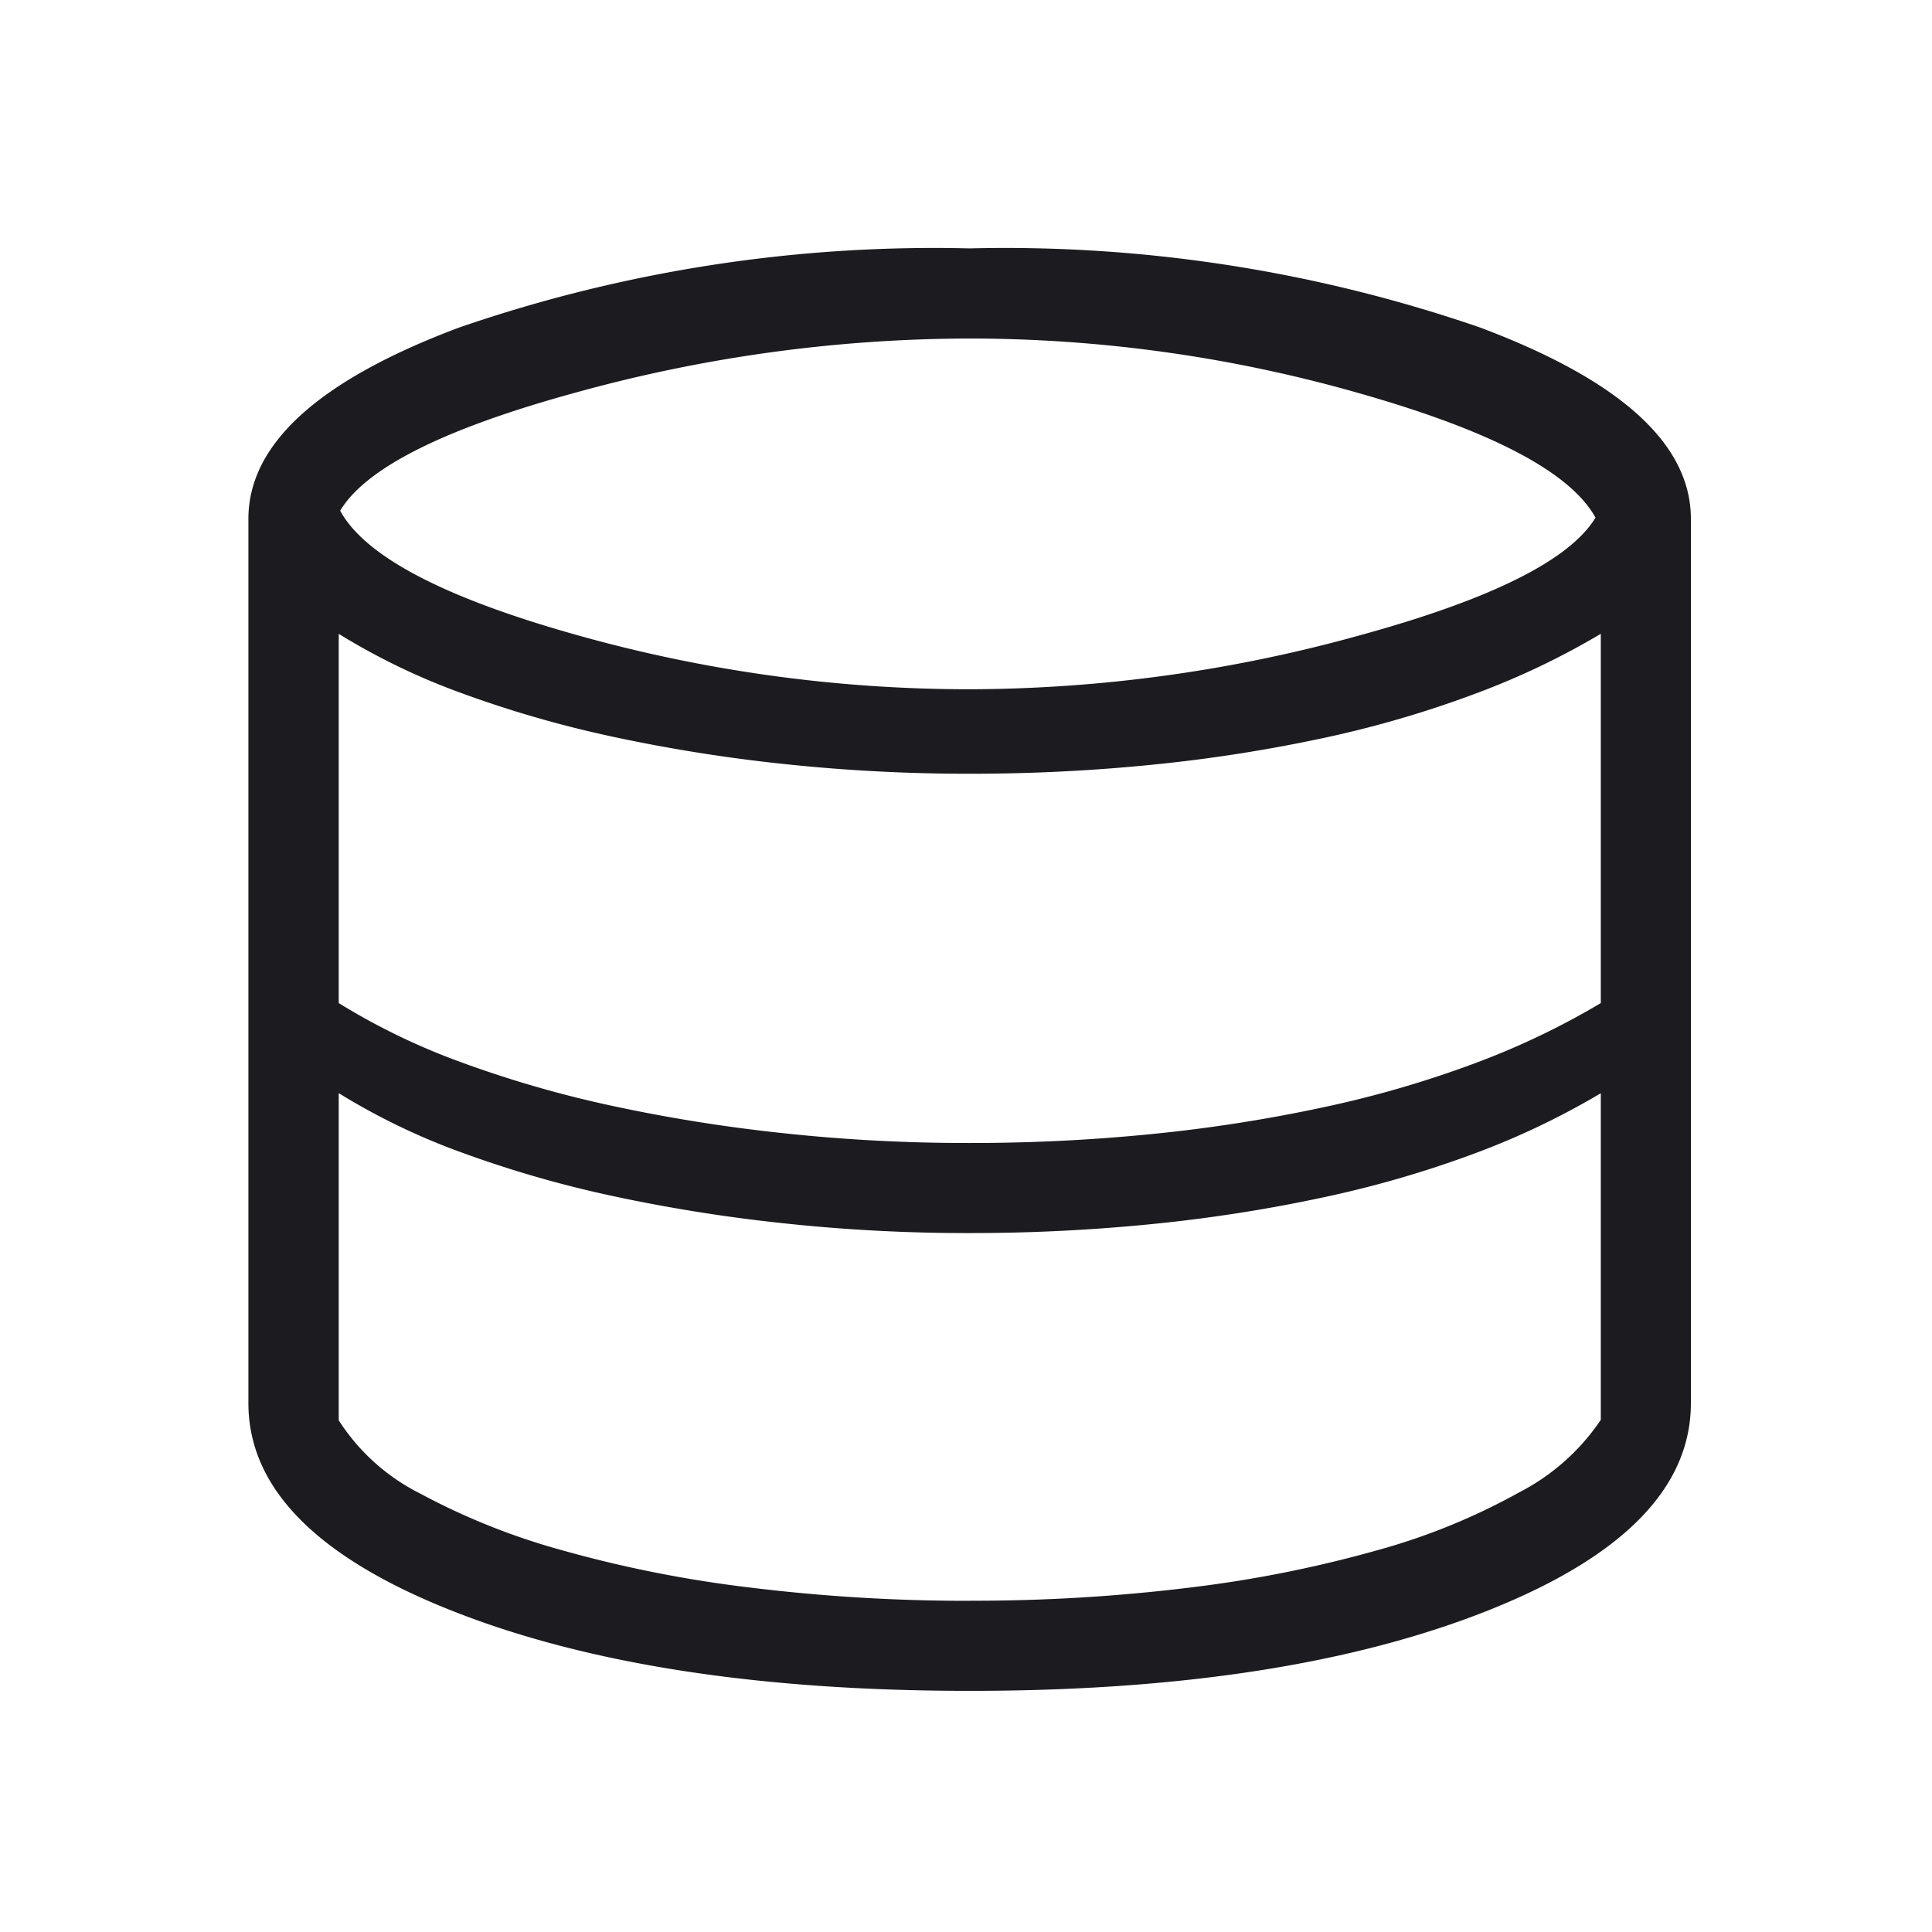<svg xmlns="http://www.w3.org/2000/svg" xmlns:xlink="http://www.w3.org/1999/xlink" width="70" height="70" viewBox="0 0 70 70">
  <defs>
    <clipPath id="clip-trendico_07_01">
      <rect width="70" height="70"/>
    </clipPath>
  </defs>
  <g id="trendico_07_01" clip-path="url(#clip-trendico_07_01)">
    <path id="패스_804" data-name="패스 804" d="M50.132,824.263q-11.452,0-18.792-2.917T24,813.837V781.8q0-4.072,7.642-6.935A52.808,52.808,0,0,1,50.132,772a52.808,52.808,0,0,1,18.49,2.865q7.642,2.866,7.642,6.935v32.037q0,4.591-7.34,7.51T50.132,824.263Zm0-36.29a53.19,53.19,0,0,0,14.146-1.957q7.13-1.955,8.53-4.26-1.338-2.435-8.4-4.462a51.45,51.45,0,0,0-14.281-2.029,53.836,53.836,0,0,0-14.262,1.957q-7.146,1.955-8.54,4.282,1.332,2.45,8.414,4.459A52.488,52.488,0,0,0,50.132,787.973Zm0,16.44a65.77,65.77,0,0,0,6.615-.326,55.844,55.844,0,0,0,6.21-.97,38.764,38.764,0,0,0,5.5-1.6A28.062,28.062,0,0,0,73,799.344V785.964a27.8,27.8,0,0,1-4.538,2.166,38.792,38.792,0,0,1-5.5,1.607,55.9,55.9,0,0,1-6.21.97,65.77,65.77,0,0,1-6.615.327,62.99,62.99,0,0,1-6.79-.359,58.792,58.792,0,0,1-6.228-1,40.715,40.715,0,0,1-5.43-1.574,24.026,24.026,0,0,1-4.416-2.136v13.379a24.026,24.026,0,0,0,4.416,2.136,40.679,40.679,0,0,0,5.43,1.574,58.729,58.729,0,0,0,6.228,1A62.126,62.126,0,0,0,50.132,804.413Zm0,16.584a64.122,64.122,0,0,0,7.981-.477,44.559,44.559,0,0,0,6.8-1.355,23.256,23.256,0,0,0,5.126-2.091A7.964,7.964,0,0,0,73,814.444V802.61a28.041,28.041,0,0,1-4.538,2.169,38.8,38.8,0,0,1-5.5,1.6,55.845,55.845,0,0,1-6.21.97,65.7,65.7,0,0,1-6.615.327,62.064,62.064,0,0,1-6.79-.359,58.73,58.73,0,0,1-6.228-1,40.751,40.751,0,0,1-5.43-1.574,24.01,24.01,0,0,1-4.416-2.136v11.854a7.487,7.487,0,0,0,2.949,2.652,24.584,24.584,0,0,0,5.116,2.048,44.541,44.541,0,0,0,6.809,1.355A64.35,64.35,0,0,0,50.132,821Z" transform="translate(-15 -763)" fill="#1c1b1f"/>
  </g>
</svg>
